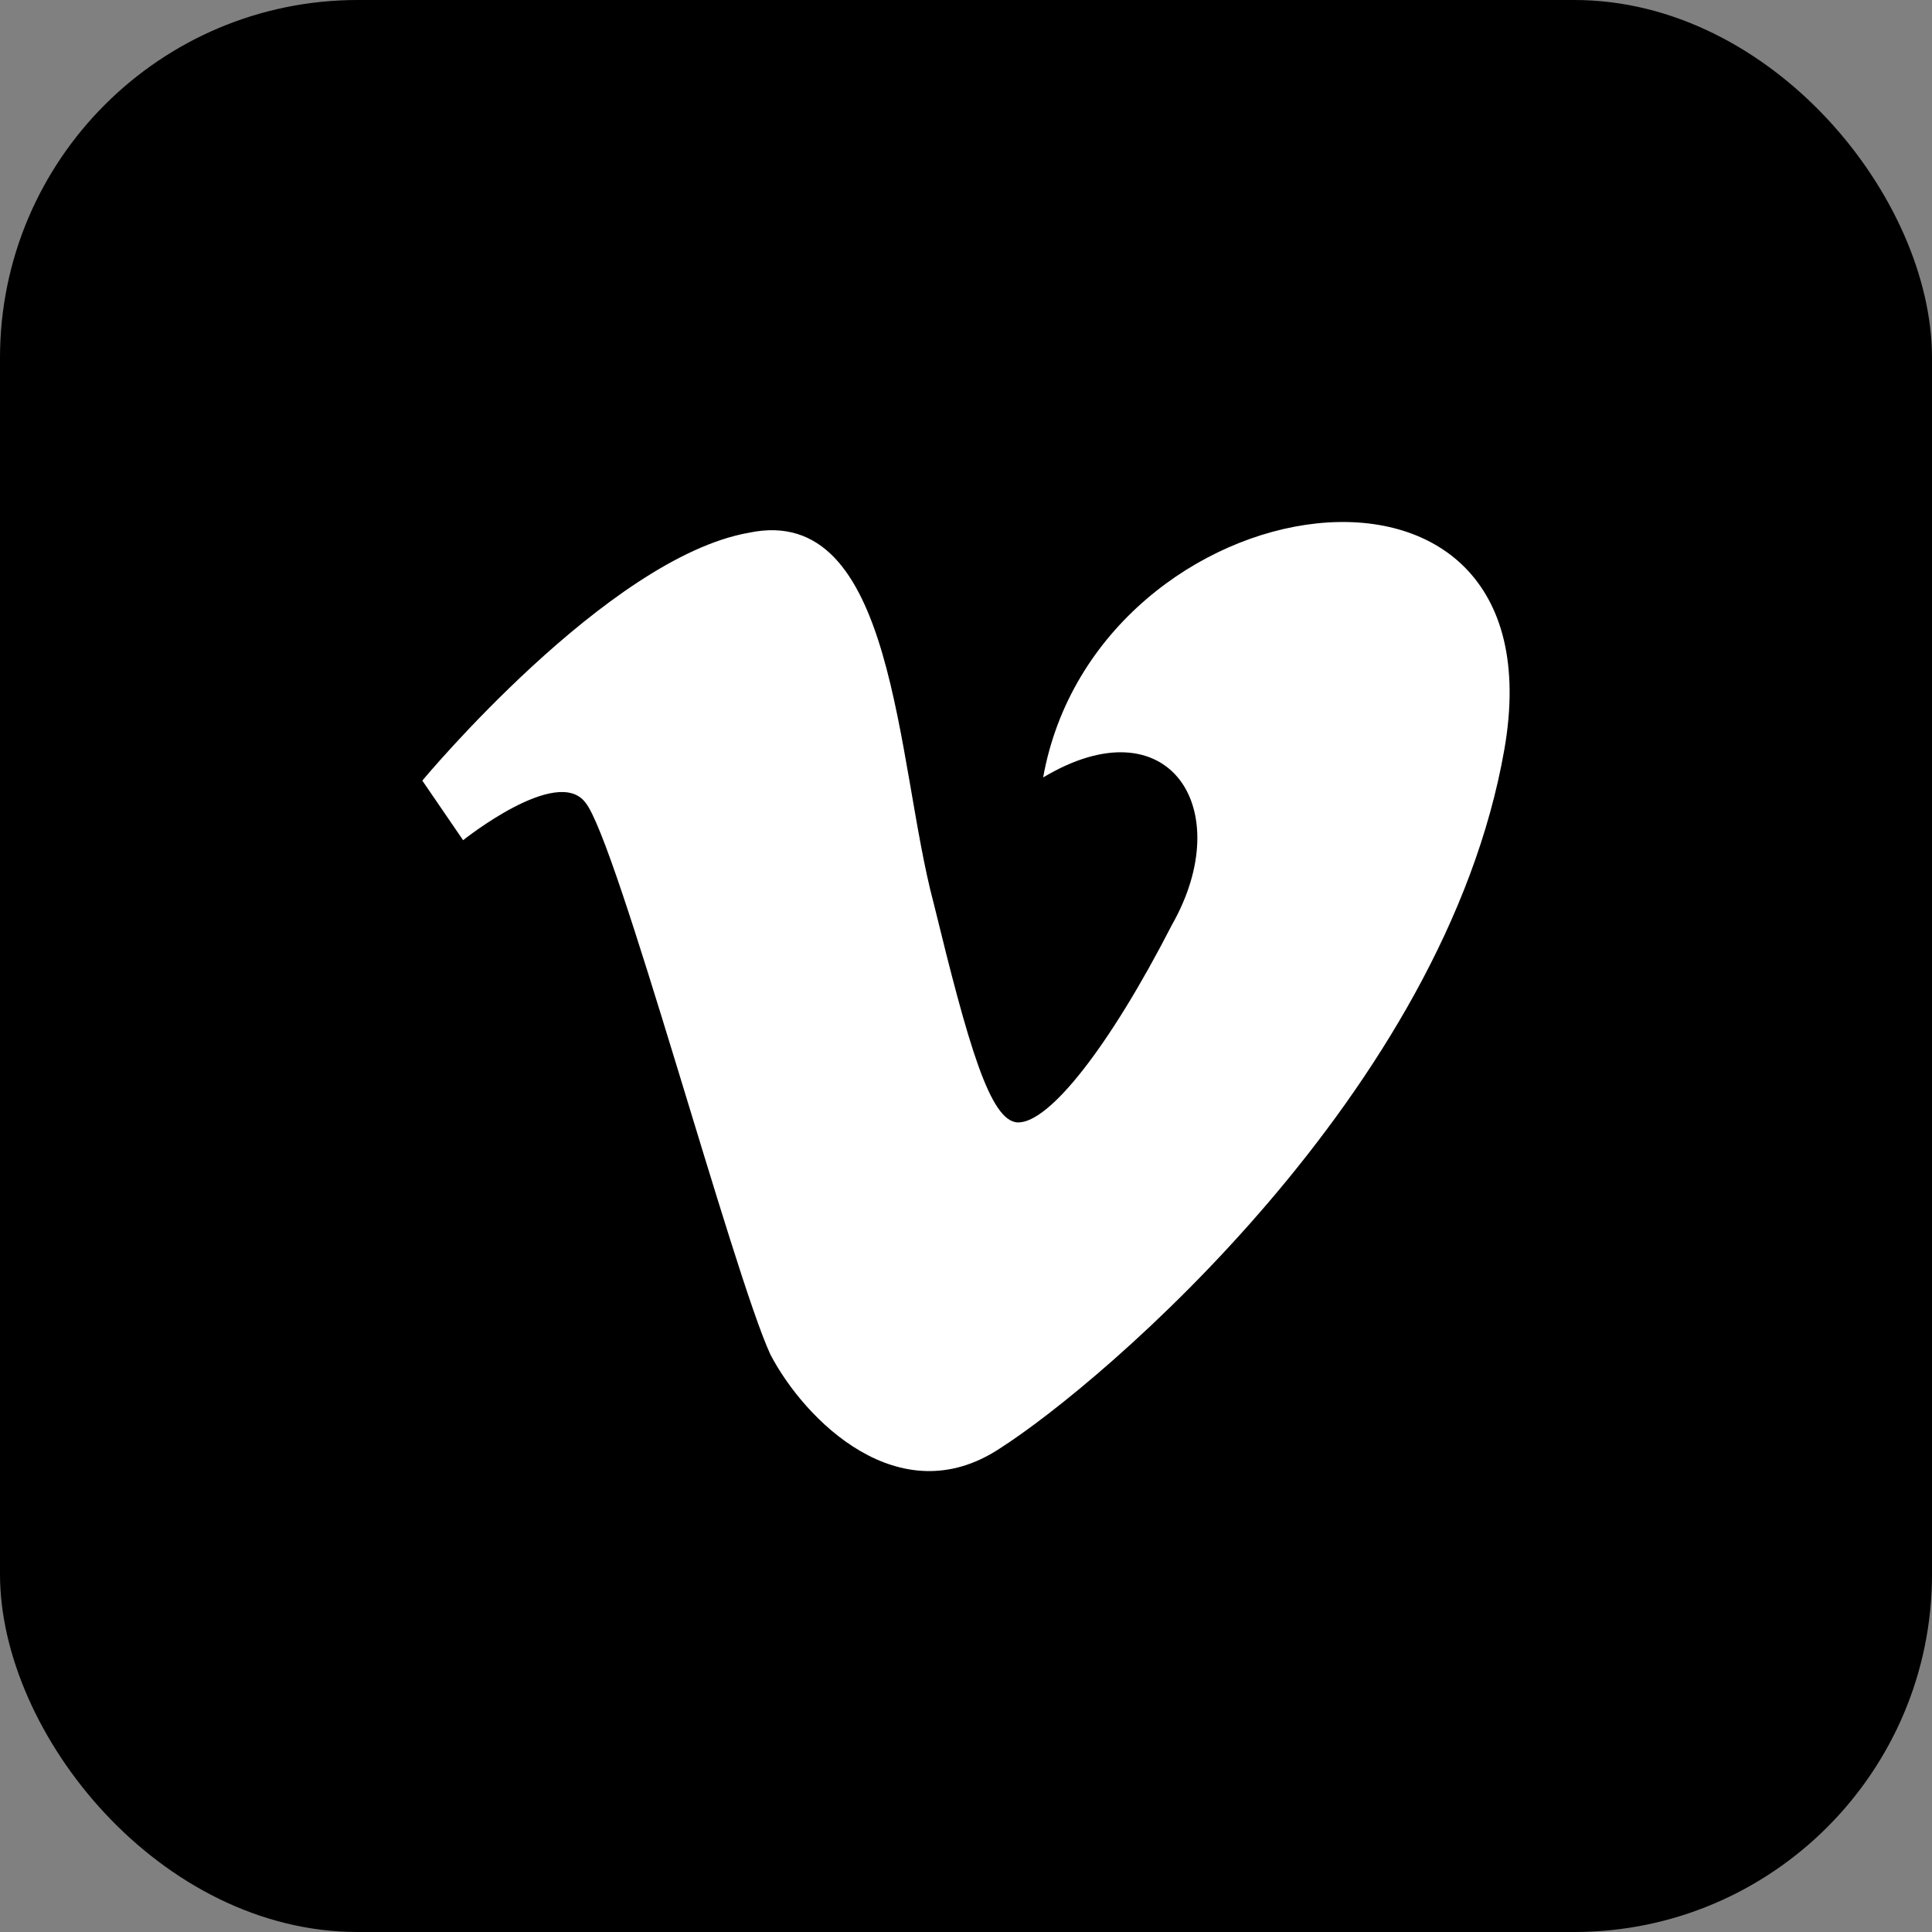 <svg id="Vimeo" xmlns="http://www.w3.org/2000/svg" width="27" height="27" viewBox="0 0 27 27">
  <rect x="0" y="0" width="27" height="27" fill="#808080" stroke="none"/>
  <rect id="Rechteck_99" data-name="Rechteck 99" width="27" height="27" rx="5"/>
  <path id="Pfad_230" data-name="Pfad 230" d="M88.122,115.709c-.833,4.778-5.611,8.854-7.057,9.775-1.4.92-2.718-.395-3.2-1.315-.526-1.14-2.148-7.189-2.586-7.715-.394-.526-1.709.526-1.709.526l-.57-.833s2.586-3.112,4.559-3.463c2.06-.438,2.06,3.2,2.586,5.172.482,1.972.789,3.068,1.183,3.068.438,0,1.271-1.052,2.148-2.761.921-1.622-.044-3.112-1.8-2.06C82.424,111.94,88.955,110.932,88.122,115.709Z" transform="translate(-67.098 -105.238)" fill="#fff"/>
</svg>
